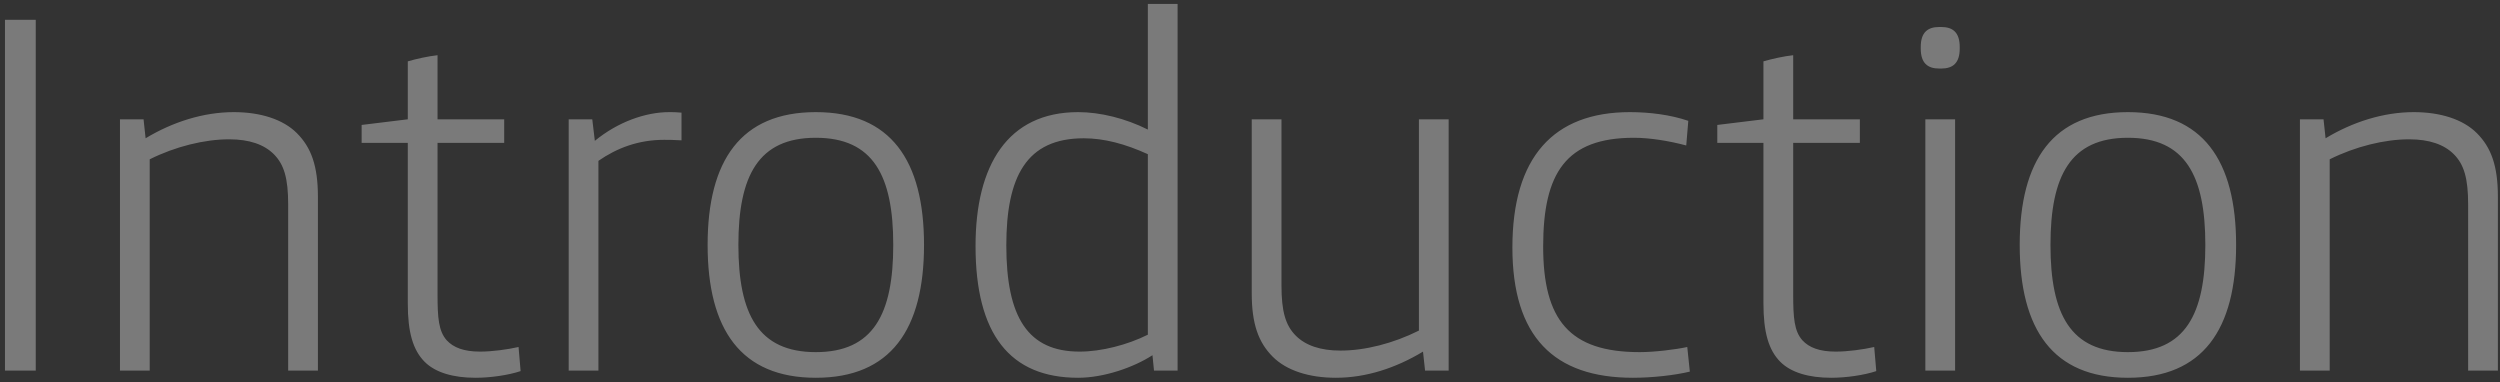 <svg xmlns="http://www.w3.org/2000/svg" width="425" height="65" viewBox="0 0 425 65" fill="none"><rect x="0" y="0" width="425" height="65" fill="#333333" stroke="none"/><path d="M0.846 63V3.37H6.077V63H0.846ZM20.395 63V20.282H24.405L24.753 23.508C29.374 20.718 34.605 19.062 39.748 19.062C44.282 19.062 48.117 20.282 50.471 22.636C52.912 25.077 54.045 28.216 54.045 33.446V63H48.989V34.754C48.989 30.308 48.292 27.954 46.548 26.211C44.892 24.554 42.364 23.682 38.964 23.682C34.779 23.682 29.81 24.903 25.451 27.082V63H20.395ZM80.831 64.221C77.082 64.221 74.031 63.349 72.201 61.518C70.195 59.513 69.324 56.462 69.324 51.58V24.293H61.477V21.241L69.324 20.282V10.431C70.806 9.995 72.811 9.559 74.38 9.385V20.282H85.713V24.293H74.38V50.01C74.38 54.021 74.554 56.287 75.949 57.856C77.082 59.077 78.826 59.774 81.616 59.774C83.621 59.774 86.236 59.426 88.154 58.99L88.503 63.087C86.411 63.785 83.359 64.221 80.831 64.221ZM96.676 63V20.282H100.686L101.122 23.944C105.045 20.718 109.753 19.062 113.763 19.062C114.373 19.062 114.983 19.062 115.855 19.149V23.857C114.46 23.77 113.589 23.77 112.891 23.77C108.532 23.77 104.871 25.164 101.732 27.344V63H96.676ZM138.689 64.221C125.961 64.221 120.295 56.026 120.295 41.641C120.295 27.257 125.961 19.062 138.689 19.062C151.417 19.062 157.084 27.257 157.084 41.641C157.084 56.026 151.417 64.221 138.689 64.221ZM138.689 59.862C148.453 59.862 151.853 53.41 151.853 41.641C151.853 29.872 148.453 23.421 138.689 23.421C128.925 23.421 125.525 29.872 125.525 41.641C125.525 53.41 128.925 59.862 138.689 59.862ZM183.278 64.221C171.683 64.221 165.842 56.81 165.842 41.816C165.842 28.041 171.334 19.062 183.278 19.062C187.026 19.062 191.298 20.108 195.134 22.026V0.667H200.19V63H196.18L195.919 60.385C192.693 62.477 187.637 64.221 183.278 64.221ZM183.539 59.774C187.201 59.774 191.647 58.641 195.134 56.898V26.211C191.298 24.467 187.724 23.508 184.237 23.508C174.473 23.508 171.073 30.046 171.073 41.728C171.073 53.933 174.734 59.774 183.539 59.774ZM227.092 64.221C222.559 64.221 218.723 63 216.369 60.646C213.928 58.205 212.795 55.067 212.795 49.836V20.282H217.851V48.528C217.851 52.974 218.548 55.328 220.292 57.072C221.948 58.728 224.477 59.6 227.877 59.6C232.061 59.6 236.856 58.38 241.215 56.2V20.282H246.271V63H242.261L241.912 59.774C237.292 62.564 232.235 64.221 227.092 64.221ZM277.594 64.221C264.169 64.221 257.107 57.246 257.107 42.077C257.107 26.734 264.082 19.062 277.071 19.062C280.384 19.062 283.958 19.498 287.01 20.544L286.661 24.729C283.697 23.944 280.471 23.421 277.769 23.421C266.261 23.421 262.338 29.349 262.338 41.903C262.338 54.369 266.784 59.862 278.728 59.862C281.256 59.862 284.83 59.426 286.835 58.99L287.271 63.174C284.743 63.785 280.907 64.221 277.594 64.221ZM311.293 64.221C307.544 64.221 304.493 63.349 302.662 61.518C300.657 59.513 299.785 56.462 299.785 51.58V24.293H291.939V21.241L299.785 20.282V10.431C301.267 9.995 303.272 9.559 304.842 9.385V20.282H316.175V24.293H304.842V50.01C304.842 54.021 305.016 56.287 306.411 57.856C307.544 59.077 309.288 59.774 312.078 59.774C314.083 59.774 316.698 59.426 318.616 58.99L318.965 63.087C316.872 63.785 313.821 64.221 311.293 64.221ZM329.666 11.652C327.661 11.652 326.527 10.693 326.527 8.252V7.99C326.527 5.549 327.661 4.59 329.666 4.59H330.015C332.02 4.59 333.153 5.549 333.153 7.99V8.252C333.153 10.693 332.02 11.652 330.015 11.652H329.666ZM327.312 63V20.282H332.368V63H327.312ZM361.744 64.221C349.016 64.221 343.35 56.026 343.35 41.641C343.35 27.257 349.016 19.062 361.744 19.062C374.472 19.062 380.139 27.257 380.139 41.641C380.139 56.026 374.472 64.221 361.744 64.221ZM361.744 59.862C371.508 59.862 374.908 53.41 374.908 41.641C374.908 29.872 371.508 23.421 361.744 23.421C351.98 23.421 348.58 29.872 348.58 41.641C348.58 53.41 351.98 59.862 361.744 59.862ZM390.989 63V20.282H395L395.348 23.508C399.969 20.718 405.199 19.062 410.343 19.062C414.876 19.062 418.712 20.282 421.066 22.636C423.507 25.077 424.64 28.216 424.64 33.446V63H419.584V34.754C419.584 30.308 418.886 27.954 417.143 26.211C415.487 24.554 412.958 23.682 409.558 23.682C405.374 23.682 400.405 24.903 396.046 27.082V63H390.989Z" fill="white" fill-opacity="0.35"></path></svg>